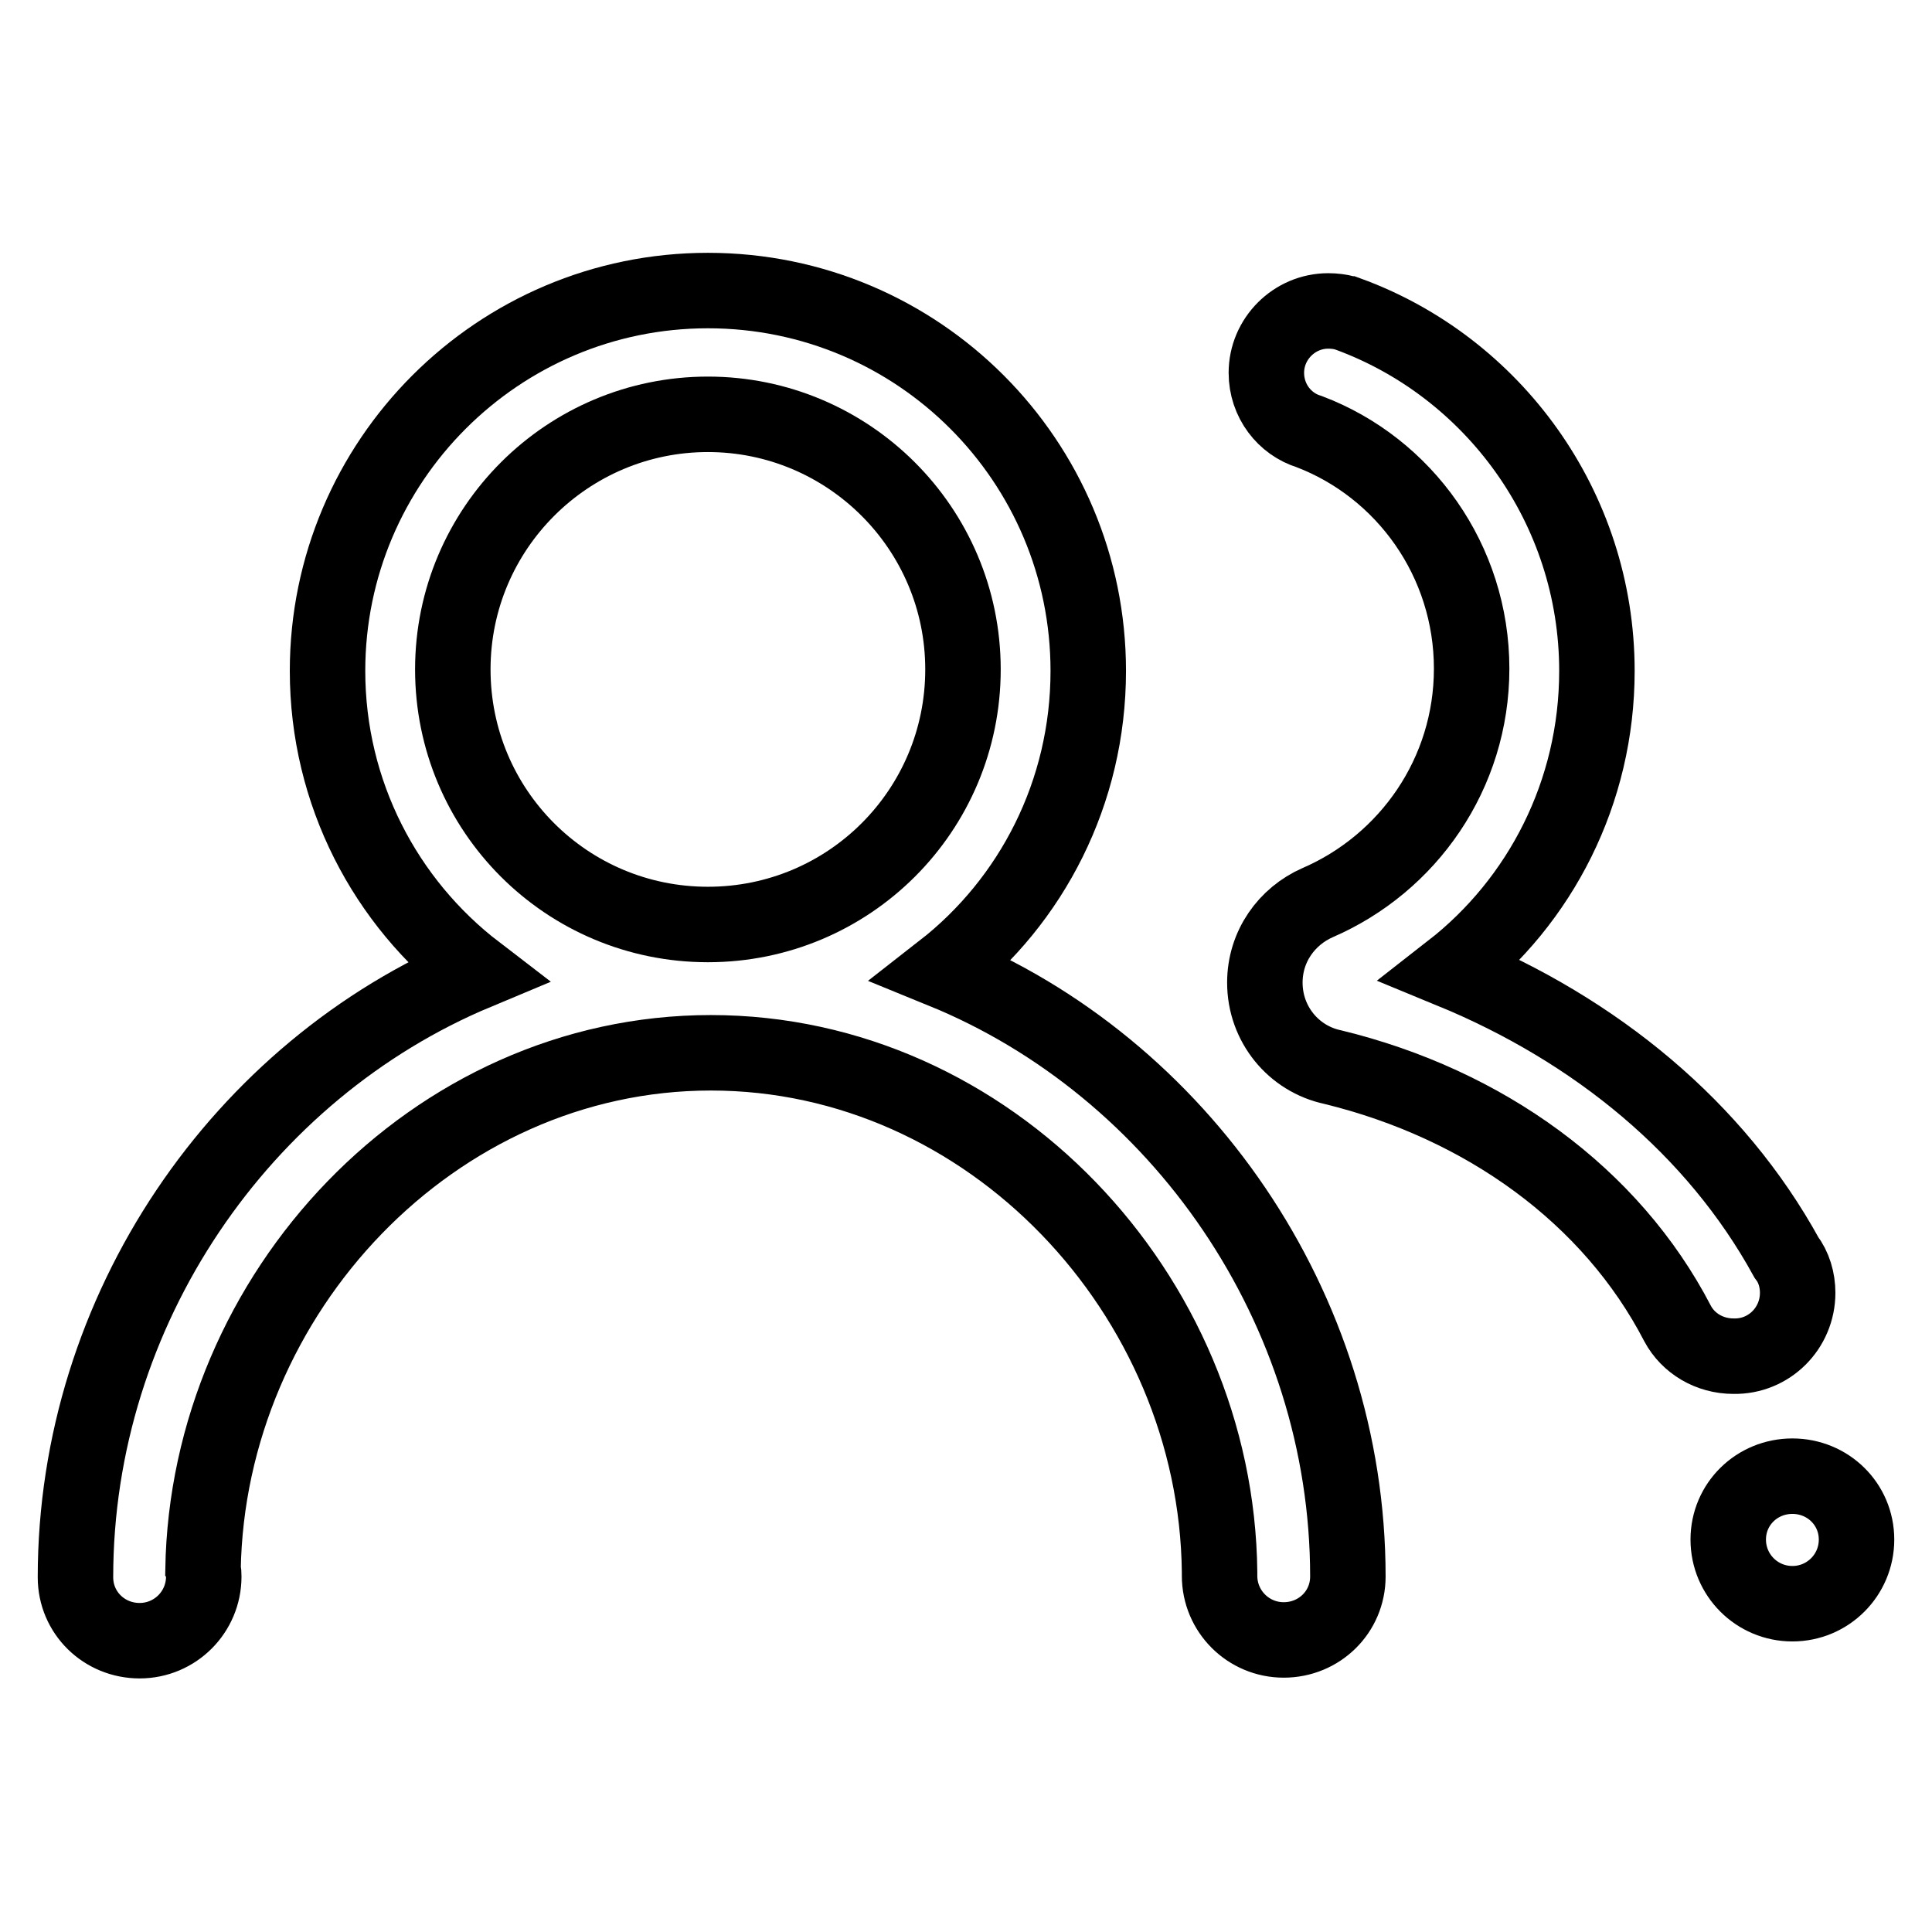 <?xml version="1.0" encoding="utf-8"?>
<!-- Svg Vector Icons : http://www.onlinewebfonts.com/icon -->
<!DOCTYPE svg PUBLIC "-//W3C//DTD SVG 1.1//EN" "http://www.w3.org/Graphics/SVG/1.1/DTD/svg11.dtd">
<svg version="1.1" xmlns="http://www.w3.org/2000/svg" xmlns:xlink="http://www.w3.org/1999/xlink" x="0px" y="0px" viewBox="0 0 256 256" enable-background="new 0 0 256 256" xml:space="preserve">
<g> <path stroke-width="10" fill-opacity="0" stroke="#000000"  d="M124.9,128.6c11.8-9.2,19.3-23.6,19.3-39.7c0-27.8-22.5-50.4-50.4-50.4c-27.8,0-50.4,22.6-50.4,50.4 c0,16.2,7.7,30.7,19.7,39.9C32,141.8,10,173.5,10,209v0h0c0,4.7,3.8,8.4,8.5,8.4c4.7,0,8.5-3.8,8.5-8.5c0-0.3,0-0.6-0.1-0.9 c0.6-36.6,30.5-68.5,67.3-68.5c36.9,0,67,32,67.4,68.8c0,0.2,0,0.3,0,0.5c0,4.7,3.8,8.5,8.5,8.5c4.7,0,8.5-3.7,8.5-8.4 C178.6,173.3,156.3,141.4,124.9,128.6L124.9,128.6z M93.8,54.9c18.6,0,33.8,15.1,33.8,33.8c0,18.7-15.1,33.8-33.8,33.8 c-18.7,0-33.8-15.1-33.8-33.8C60,70,75.2,54.9,93.8,54.9L93.8,54.9z"/> <path stroke-width="10" fill-opacity="0" stroke="#000000"  d="M229,204c0,4.7,3.8,8.5,8.5,8.5s8.5-3.8,8.5-8.5c0-4.7-3.8-8.4-8.5-8.4S229,199.3,229,204z"/> <path stroke-width="10" fill-opacity="0" stroke="#000000"  d="M238.2,171.3c0-1.7-0.5-3.4-1.5-4.7c-9.4-17.1-25.2-30.1-44.4-38c11.8-9.2,19.3-23.6,19.3-39.7 c0-21.7-13.8-40.3-33-47.3c-0.1,0-0.2-0.1-0.3-0.1c-0.7-0.2-1.5-0.3-2.3-0.3c-4.5,0-8.2,3.7-8.2,8.2c0,3.7,2.4,6.8,5.7,7.8 C186.1,62,195,74.3,195,88.6c0,13.9-8.4,25.8-20.4,31c-4.1,1.8-7,5.8-7,10.6c0,5.5,3.8,10.1,9,11.2c20.1,4.9,36.9,17,45.7,34 c1.4,2.6,4.2,4.3,7.4,4.3C234.4,179.8,238.2,176,238.2,171.3z"/></g>
</svg>
